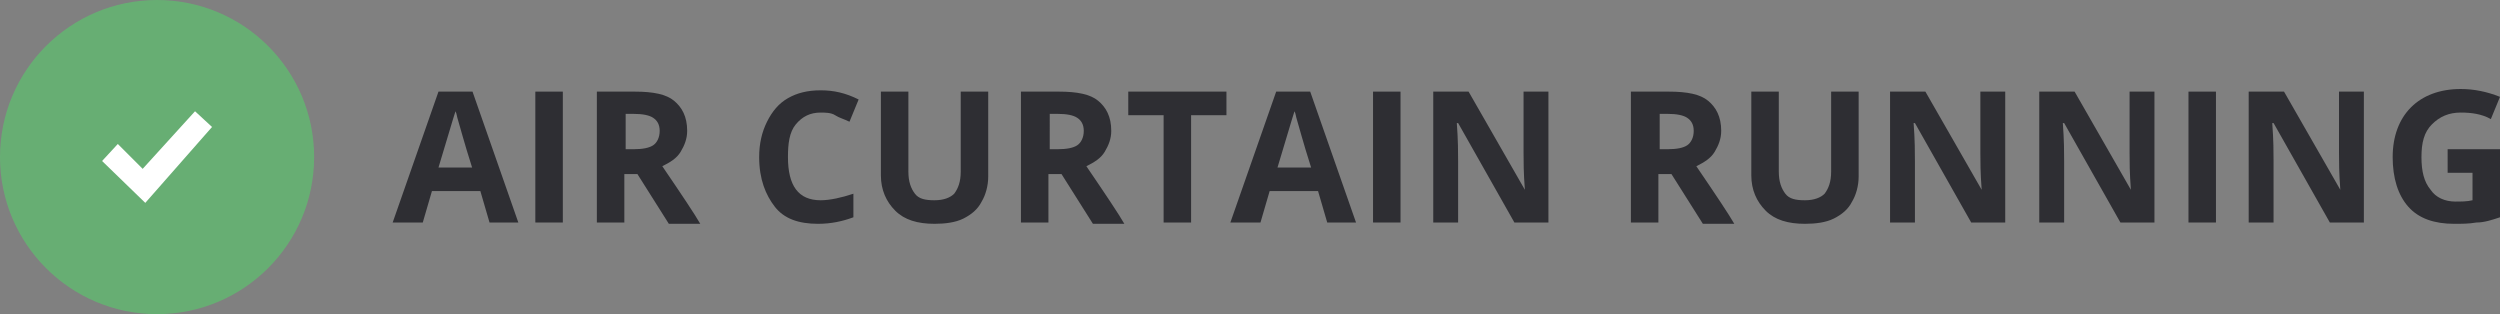 <?xml version="1.0" encoding="utf-8"?>
<!-- Generator: Adobe Illustrator 25.4.1, SVG Export Plug-In . SVG Version: 6.00 Build 0)  -->
<svg version="1.1" id="Layer_1" xmlns="http://www.w3.org/2000/svg" xmlns:xlink="http://www.w3.org/1999/xlink" x="0px" y="0px"
	 viewBox="0 0 191 24" style="enable-background:new 0 0 191 24;" xml:space="preserve">
<rect x="0" y="0" width="191" height="24" fill="#808080" stroke="none"/>
<style type="text/css">
	.st0{fill:#2E2E33;}
	.st1{fill:#67AE73;}
	.st2{fill:#FFFFFF;}
</style>
<g>
	<g>
		<path class="st0" d="M37.4,17l-0.7-2.4H33L32.3,17H30l3.5-10h2.6l3.5,10H37.4z M36.1,12.9c-0.7-2.2-1-3.4-1.1-3.7
			c-0.1-0.3-0.1-0.5-0.2-0.7c-0.2,0.6-0.6,2-1.3,4.3H36.1z"/>
		<path class="st0" d="M40.9,17V7H43v10H40.9z"/>
		<path class="st0" d="M47.7,13.2V17h-2.1V7h2.9c1.4,0,2.4,0.2,3,0.7s1,1.2,1,2.3c0,0.6-0.2,1.1-0.5,1.6s-0.8,0.8-1.4,1.1
			c1.5,2.2,2.5,3.7,2.9,4.4h-2.4l-2.4-3.8H47.7z M47.7,11.4h0.7c0.7,0,1.2-0.1,1.5-0.3s0.5-0.6,0.5-1.1c0-0.5-0.2-0.8-0.5-1
			c-0.3-0.2-0.8-0.3-1.5-0.3h-0.6V11.4z"/>
		<path class="st0" d="M62.7,8.6c-0.8,0-1.4,0.3-1.9,0.9S60.2,11,60.2,12c0,2.2,0.8,3.3,2.5,3.3c0.7,0,1.6-0.2,2.5-0.5v1.8
			c-0.8,0.3-1.7,0.5-2.7,0.5c-1.5,0-2.6-0.4-3.3-1.3S58,13.7,58,12c0-1,0.2-1.9,0.6-2.7s0.9-1.4,1.6-1.8c0.7-0.4,1.5-0.6,2.5-0.6
			c1,0,1.9,0.2,2.9,0.7l-0.7,1.7c-0.4-0.2-0.8-0.3-1.1-0.5S63,8.6,62.7,8.6z"/>
		<path class="st0" d="M75.5,7v6.5c0,0.7-0.2,1.4-0.5,1.9c-0.3,0.6-0.8,1-1.4,1.3c-0.6,0.3-1.4,0.4-2.2,0.4c-1.3,0-2.3-0.3-3-1
			c-0.7-0.7-1.1-1.6-1.1-2.7V7h2.1v6.1c0,0.8,0.2,1.3,0.5,1.7c0.3,0.4,0.8,0.5,1.5,0.5c0.7,0,1.2-0.2,1.5-0.5
			c0.3-0.4,0.5-0.9,0.5-1.7V7H75.5z"/>
		<path class="st0" d="M80.1,13.2V17h-2.1V7h2.9c1.4,0,2.4,0.2,3,0.7s1,1.2,1,2.3c0,0.6-0.2,1.1-0.5,1.6s-0.8,0.8-1.4,1.1
			c1.5,2.2,2.5,3.7,2.9,4.4h-2.4l-2.4-3.8H80.1z M80.1,11.4h0.7c0.7,0,1.2-0.1,1.5-0.3s0.5-0.6,0.5-1.1c0-0.5-0.2-0.8-0.5-1
			c-0.3-0.2-0.8-0.3-1.5-0.3h-0.6V11.4z"/>
		<path class="st0" d="M91,17h-2.1V8.8h-2.7V7h7.5v1.8H91V17z"/>
		<path class="st0" d="M101.4,17l-0.7-2.4H97L96.3,17H94l3.5-10h2.6l3.5,10H101.4z M100.2,12.9c-0.7-2.2-1-3.4-1.1-3.7
			c-0.1-0.3-0.1-0.5-0.2-0.7c-0.2,0.6-0.6,2-1.3,4.3H100.2z"/>
		<path class="st0" d="M104.9,17V7h2.1v10H104.9z"/>
		<path class="st0" d="M118.4,17h-2.7l-4.3-7.6h-0.1c0.1,1.3,0.1,2.3,0.1,2.9V17h-1.9V7h2.7l4.3,7.5h0c-0.1-1.3-0.1-2.2-0.1-2.8V7
			h1.9V17z"/>
		<path class="st0" d="M126.7,13.2V17h-2.1V7h2.9c1.4,0,2.4,0.2,3,0.7s1,1.2,1,2.3c0,0.6-0.2,1.1-0.5,1.6s-0.8,0.8-1.4,1.1
			c1.5,2.2,2.5,3.7,2.9,4.4h-2.4l-2.4-3.8H126.7z M126.7,11.4h0.7c0.7,0,1.2-0.1,1.5-0.3s0.5-0.6,0.5-1.1c0-0.5-0.2-0.8-0.5-1
			c-0.3-0.2-0.8-0.3-1.5-0.3h-0.6V11.4z"/>
		<path class="st0" d="M142,7v6.5c0,0.7-0.2,1.4-0.5,1.9c-0.3,0.6-0.8,1-1.4,1.3c-0.6,0.3-1.4,0.4-2.2,0.4c-1.3,0-2.3-0.3-3-1
			c-0.7-0.7-1.1-1.6-1.1-2.7V7h2.1v6.1c0,0.8,0.2,1.3,0.5,1.7c0.3,0.4,0.8,0.5,1.5,0.5c0.7,0,1.2-0.2,1.5-0.5
			c0.3-0.4,0.5-0.9,0.5-1.7V7H142z"/>
		<path class="st0" d="M153.3,17h-2.7l-4.3-7.6h-0.1c0.1,1.3,0.1,2.3,0.1,2.9V17h-1.9V7h2.7l4.3,7.5h0c-0.1-1.3-0.1-2.2-0.1-2.8V7
			h1.9V17z"/>
		<path class="st0" d="M164.7,17H162l-4.3-7.6h-0.1c0.1,1.3,0.1,2.3,0.1,2.9V17h-1.9V7h2.7l4.3,7.5h0c-0.1-1.3-0.1-2.2-0.1-2.8V7
			h1.9V17z"/>
		<path class="st0" d="M167.2,17V7h2.1v10H167.2z"/>
		<path class="st0" d="M180.7,17H178l-4.3-7.6h-0.1c0.1,1.3,0.1,2.3,0.1,2.9V17h-1.9V7h2.7l4.3,7.5h0c-0.1-1.3-0.1-2.2-0.1-2.8V7
			h1.9V17z"/>
		<path class="st0" d="M187,11.4h4v5.2c-0.6,0.2-1.2,0.4-1.8,0.4c-0.6,0.1-1.1,0.1-1.7,0.1c-1.5,0-2.7-0.4-3.5-1.3
			c-0.8-0.9-1.2-2.2-1.2-3.8c0-1.6,0.5-2.9,1.4-3.8c0.9-0.9,2.2-1.4,3.8-1.4c1,0,2,0.2,3,0.6l-0.7,1.7c-0.7-0.4-1.5-0.5-2.3-0.5
			c-0.9,0-1.6,0.3-2.2,0.9s-0.8,1.4-0.8,2.5c0,1.1,0.2,1.9,0.7,2.5c0.4,0.6,1.1,0.9,1.9,0.9c0.4,0,0.9,0,1.3-0.1v-2.1H187V11.4z"/>
	</g>
</g>
<circle class="st1" cx="12" cy="12" r="12"/>
<g>
	<path class="st2" d="M11.1,15.5l-3.3-3.2L9,11l1.9,1.9l4-4.4l1.3,1.2L11.1,15.5z"/>
</g>
</svg>

